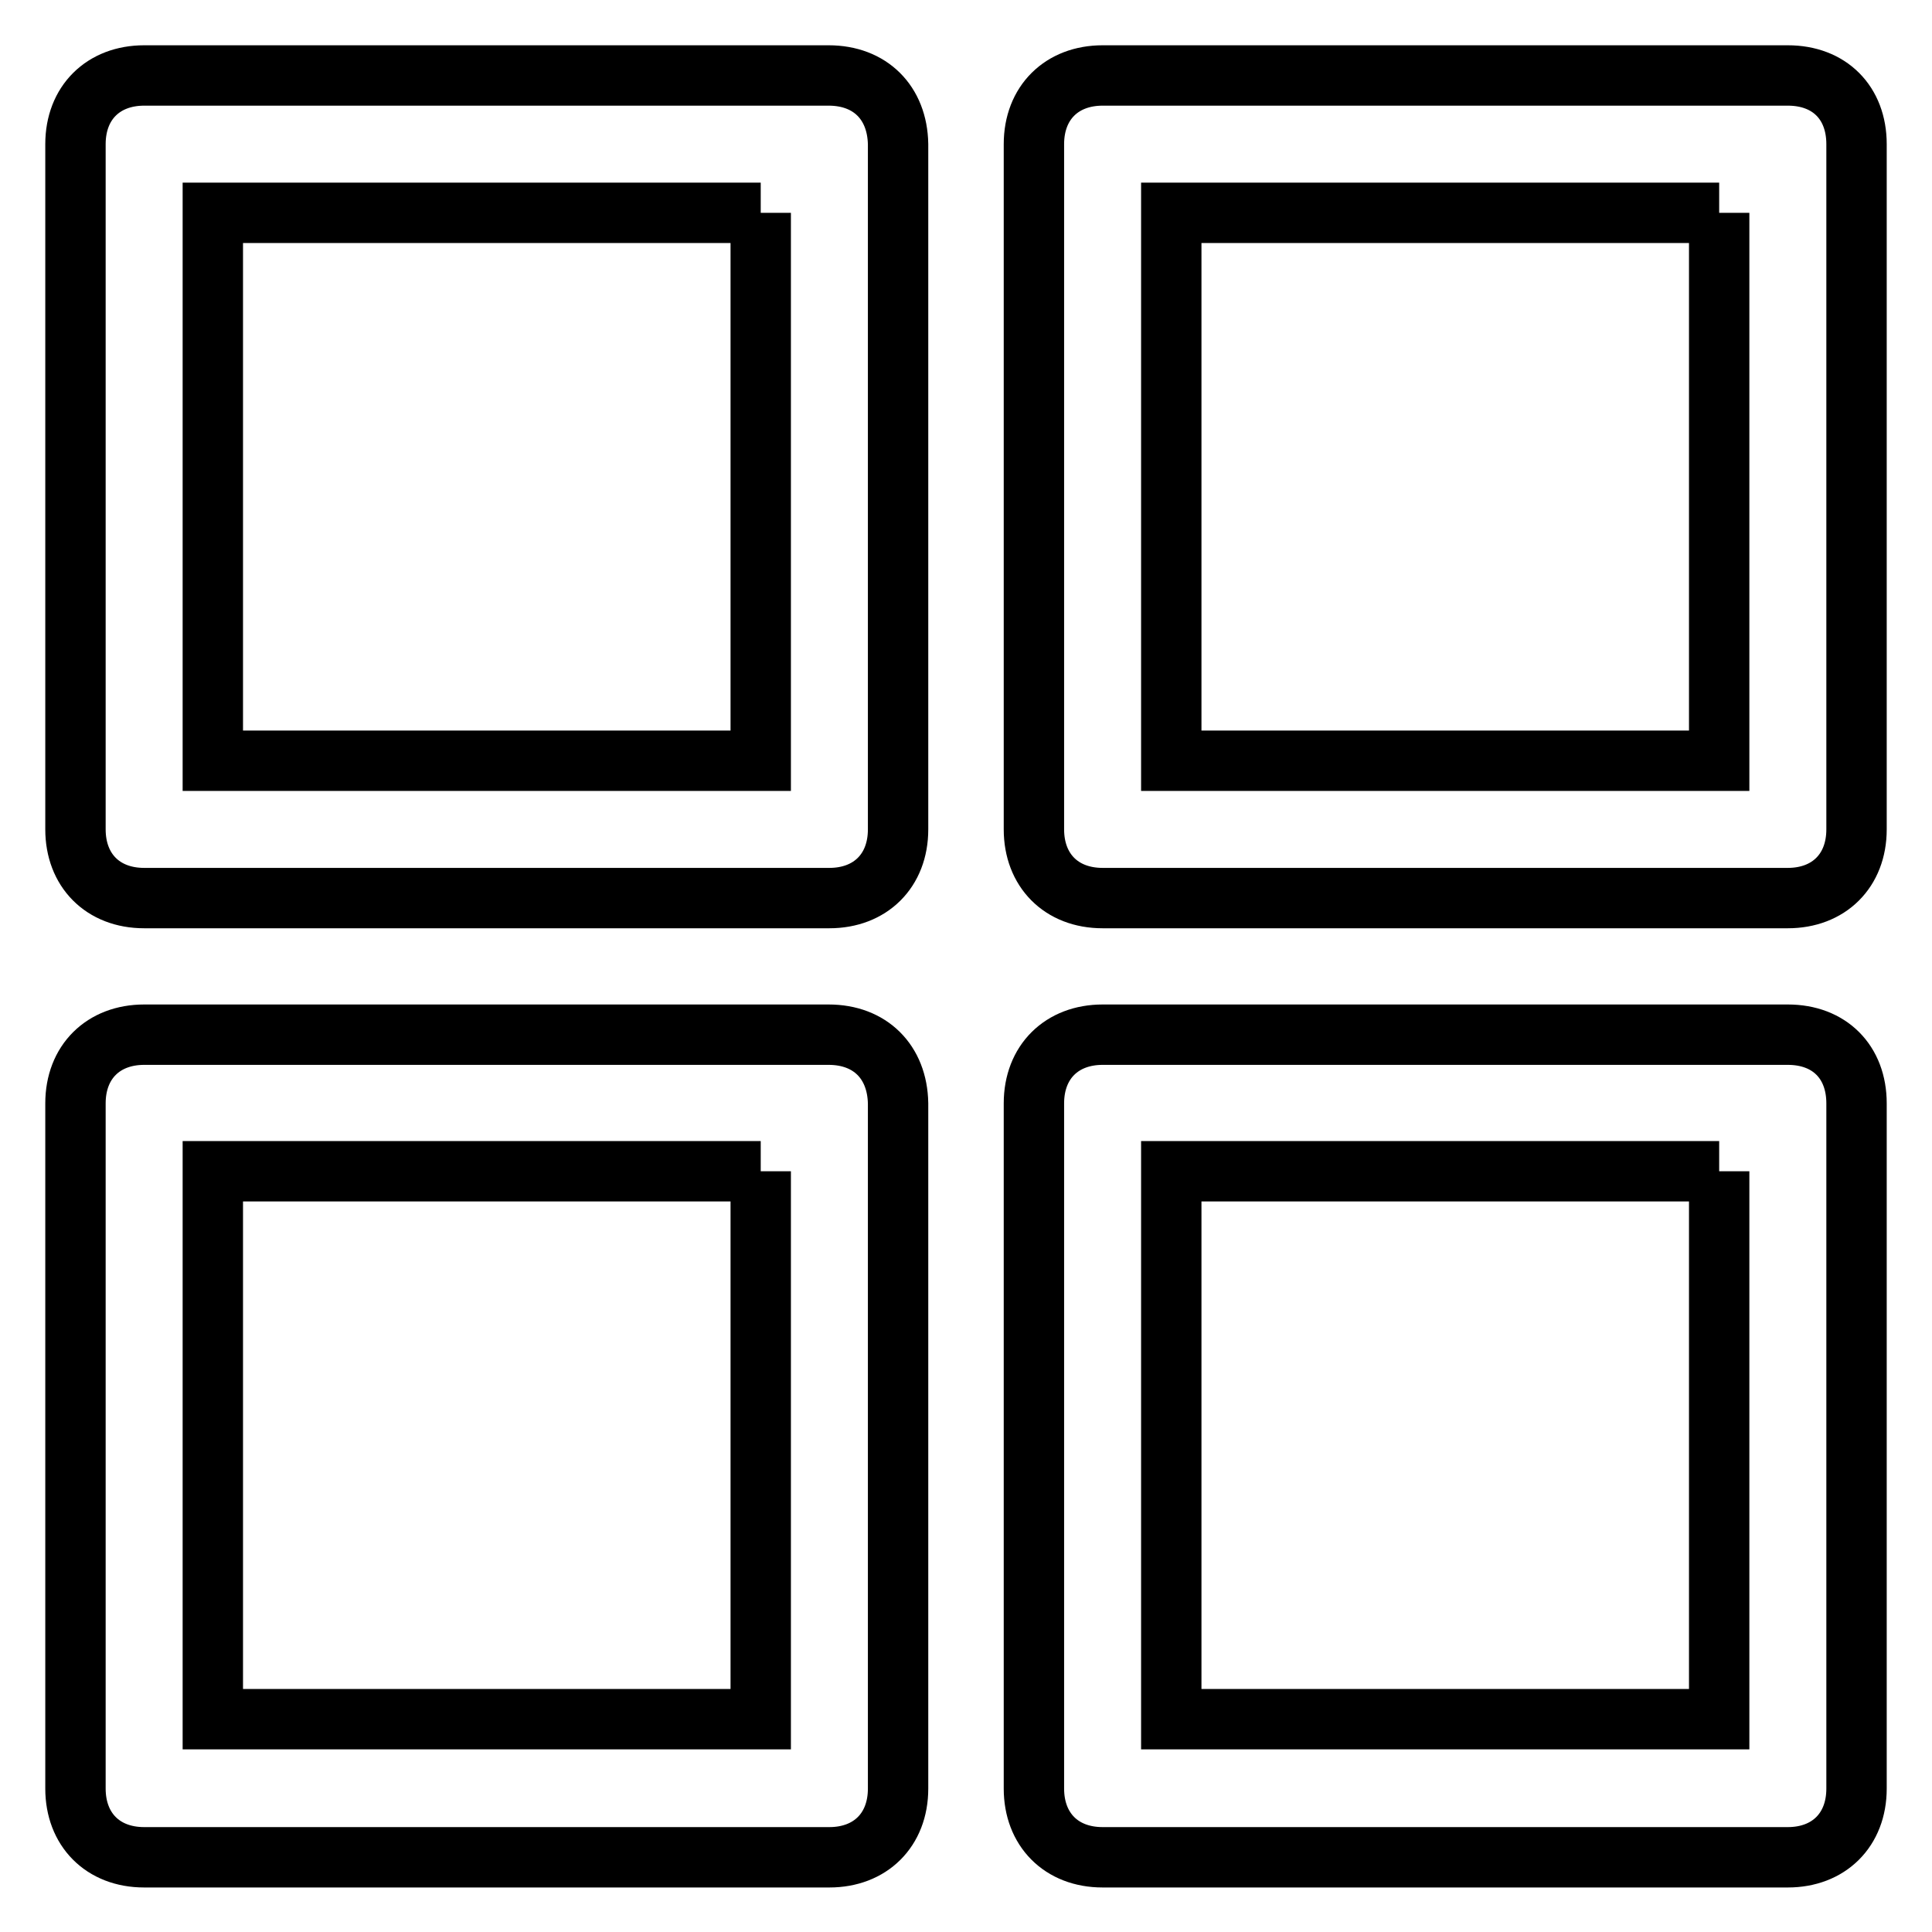 <?xml version="1.0" encoding="utf-8"?>
<!-- Svg Vector Icons : http://www.onlinewebfonts.com/icon -->
<!DOCTYPE svg PUBLIC "-//W3C//DTD SVG 1.1//EN" "http://www.w3.org/Graphics/SVG/1.1/DTD/svg11.dtd">
<svg version="1.1" xmlns="http://www.w3.org/2000/svg" xmlns:xlink="http://www.w3.org/1999/xlink" x="0px" y="0px" viewBox="0 0 256 256" enable-background="new 0 0 256 256" xml:space="preserve">
<g> <path stroke-width="8" fill-opacity="0" stroke="#000000"  d="M100.8,28.2v72.6H28.2V28.2H100.8 M109.8,10H19.1c-5.4,0-9.1,3.6-9.1,9.1v90.8c0,5.4,3.6,9.1,9.1,9.1h90.8 c5.4,0,9.1-3.6,9.1-9.1V19.1C118.9,13.6,115.3,10,109.8,10z M227.8,28.2v72.6h-72.6V28.2H227.8 M236.9,10h-90.8 c-5.4,0-9.1,3.6-9.1,9.1v90.8c0,5.4,3.6,9.1,9.1,9.1h90.8c5.4,0,9.1-3.6,9.1-9.1V19.1C246,13.6,242.4,10,236.9,10z M227.8,155.2 v72.6h-72.6v-72.6H227.8 M236.9,137.1h-90.8c-5.4,0-9.1,3.6-9.1,9.1v90.8c0,5.4,3.6,9.1,9.1,9.1h90.8c5.4,0,9.1-3.6,9.1-9.1v-90.8 C246,140.7,242.4,137.1,236.9,137.1z M100.8,155.2v72.6H28.2v-72.6H100.8 M109.8,137.1H19.1c-5.4,0-9.1,3.6-9.1,9.1v90.8 c0,5.4,3.6,9.1,9.1,9.1h90.8c5.4,0,9.1-3.6,9.1-9.1v-90.8C118.9,140.7,115.3,137.1,109.8,137.1z"/></g>
</svg>